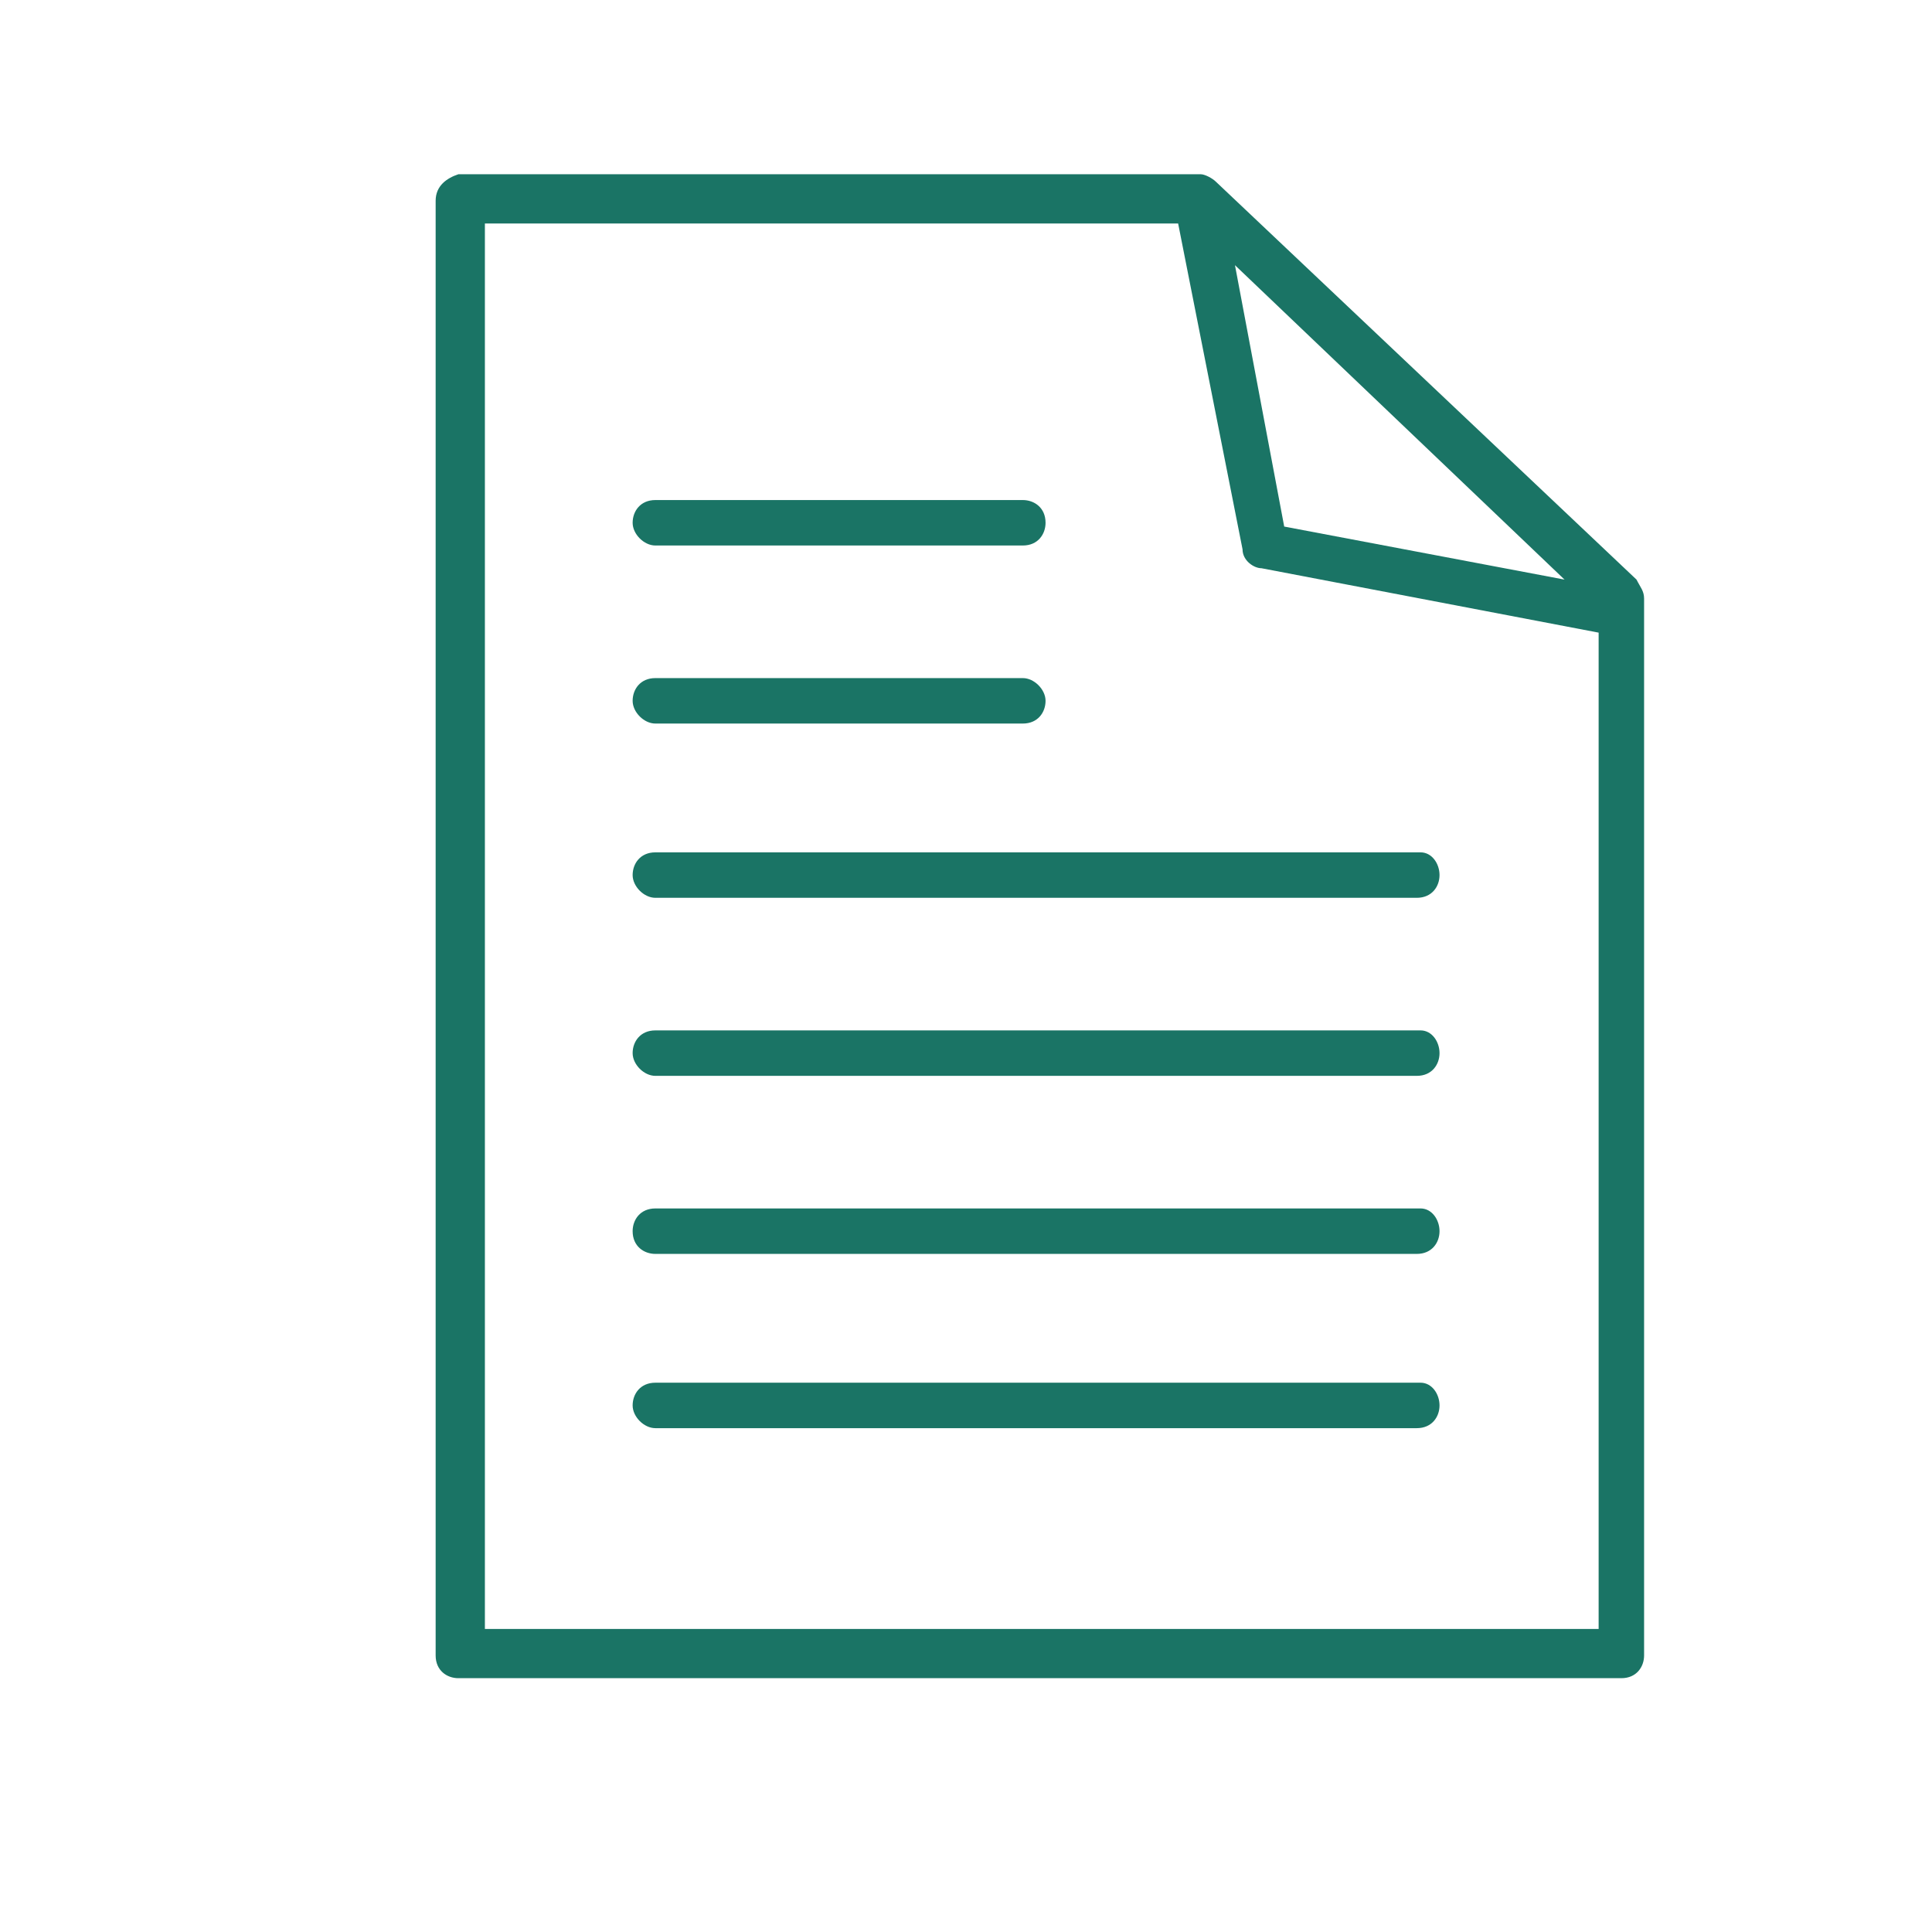 <?xml version="1.0" encoding="UTF-8"?> <svg xmlns="http://www.w3.org/2000/svg" xmlns:xlink="http://www.w3.org/1999/xlink" version="1.1" id="Warstwa_1" x="0px" y="0px" viewBox="0 0 51 51" style="enable-background:new 0 0 51 51;" xml:space="preserve"> <style type="text/css"> .st0{fill:#1A7465;} </style> <path class="st0" d="M12.8,5.9h18.3l1.7,8.6c0,0.3,0.3,0.5,0.5,0.5l8.9,1.7V43H12.8V5.9z M41.3,15.3l-7.4-1.4L32.6,7L41.3,15.3 L41.3,15.3z M11.5,5.3v38.4c0,0.4,0.3,0.6,0.6,0.6h30.7c0.4,0,0.6-0.3,0.6-0.6V15.8c0-0.2-0.1-0.3-0.2-0.5L32.1,4.8 c-0.1-0.1-0.3-0.2-0.4-0.2H12.1C11.8,4.7,11.5,4.9,11.5,5.3L11.5,5.3L11.5,5.3z"></path> <path class="st0" d="M17.3,14.4H27c0.4,0,0.6-0.3,0.6-0.6c0-0.4-0.3-0.6-0.6-0.6h-9.7c-0.4,0-0.6,0.3-0.6,0.6 C16.7,14.1,17,14.4,17.3,14.4z"></path> <path class="st0" d="M17.3,19.1H27c0.4,0,0.6-0.3,0.6-0.6s-0.3-0.6-0.6-0.6l0,0h-9.7c-0.4,0-0.6,0.3-0.6,0.6S17,19.1,17.3,19.1z"></path> <path class="st0" d="M37.5,22.5H17.3c-0.4,0-0.6,0.3-0.6,0.6s0.3,0.6,0.6,0.6h20.1c0.4,0,0.6-0.3,0.6-0.6S37.8,22.5,37.5,22.5z"></path> <path class="st0" d="M37.5,27.2H17.3c-0.4,0-0.6,0.3-0.6,0.6s0.3,0.6,0.6,0.6h20.1c0.4,0,0.6-0.3,0.6-0.6S37.8,27.2,37.5,27.2z"></path> <path class="st0" d="M37.5,31.9H17.3c-0.4,0-0.6,0.3-0.6,0.6c0,0.4,0.3,0.6,0.6,0.6h20.1c0.4,0,0.6-0.3,0.6-0.6S37.8,31.9,37.5,31.9 z"></path> <path class="st0" d="M37.5,36.5H17.3c-0.4,0-0.6,0.3-0.6,0.6s0.3,0.6,0.6,0.6h20.1c0.4,0,0.6-0.3,0.6-0.6S37.8,36.5,37.5,36.5z"></path> </svg> 